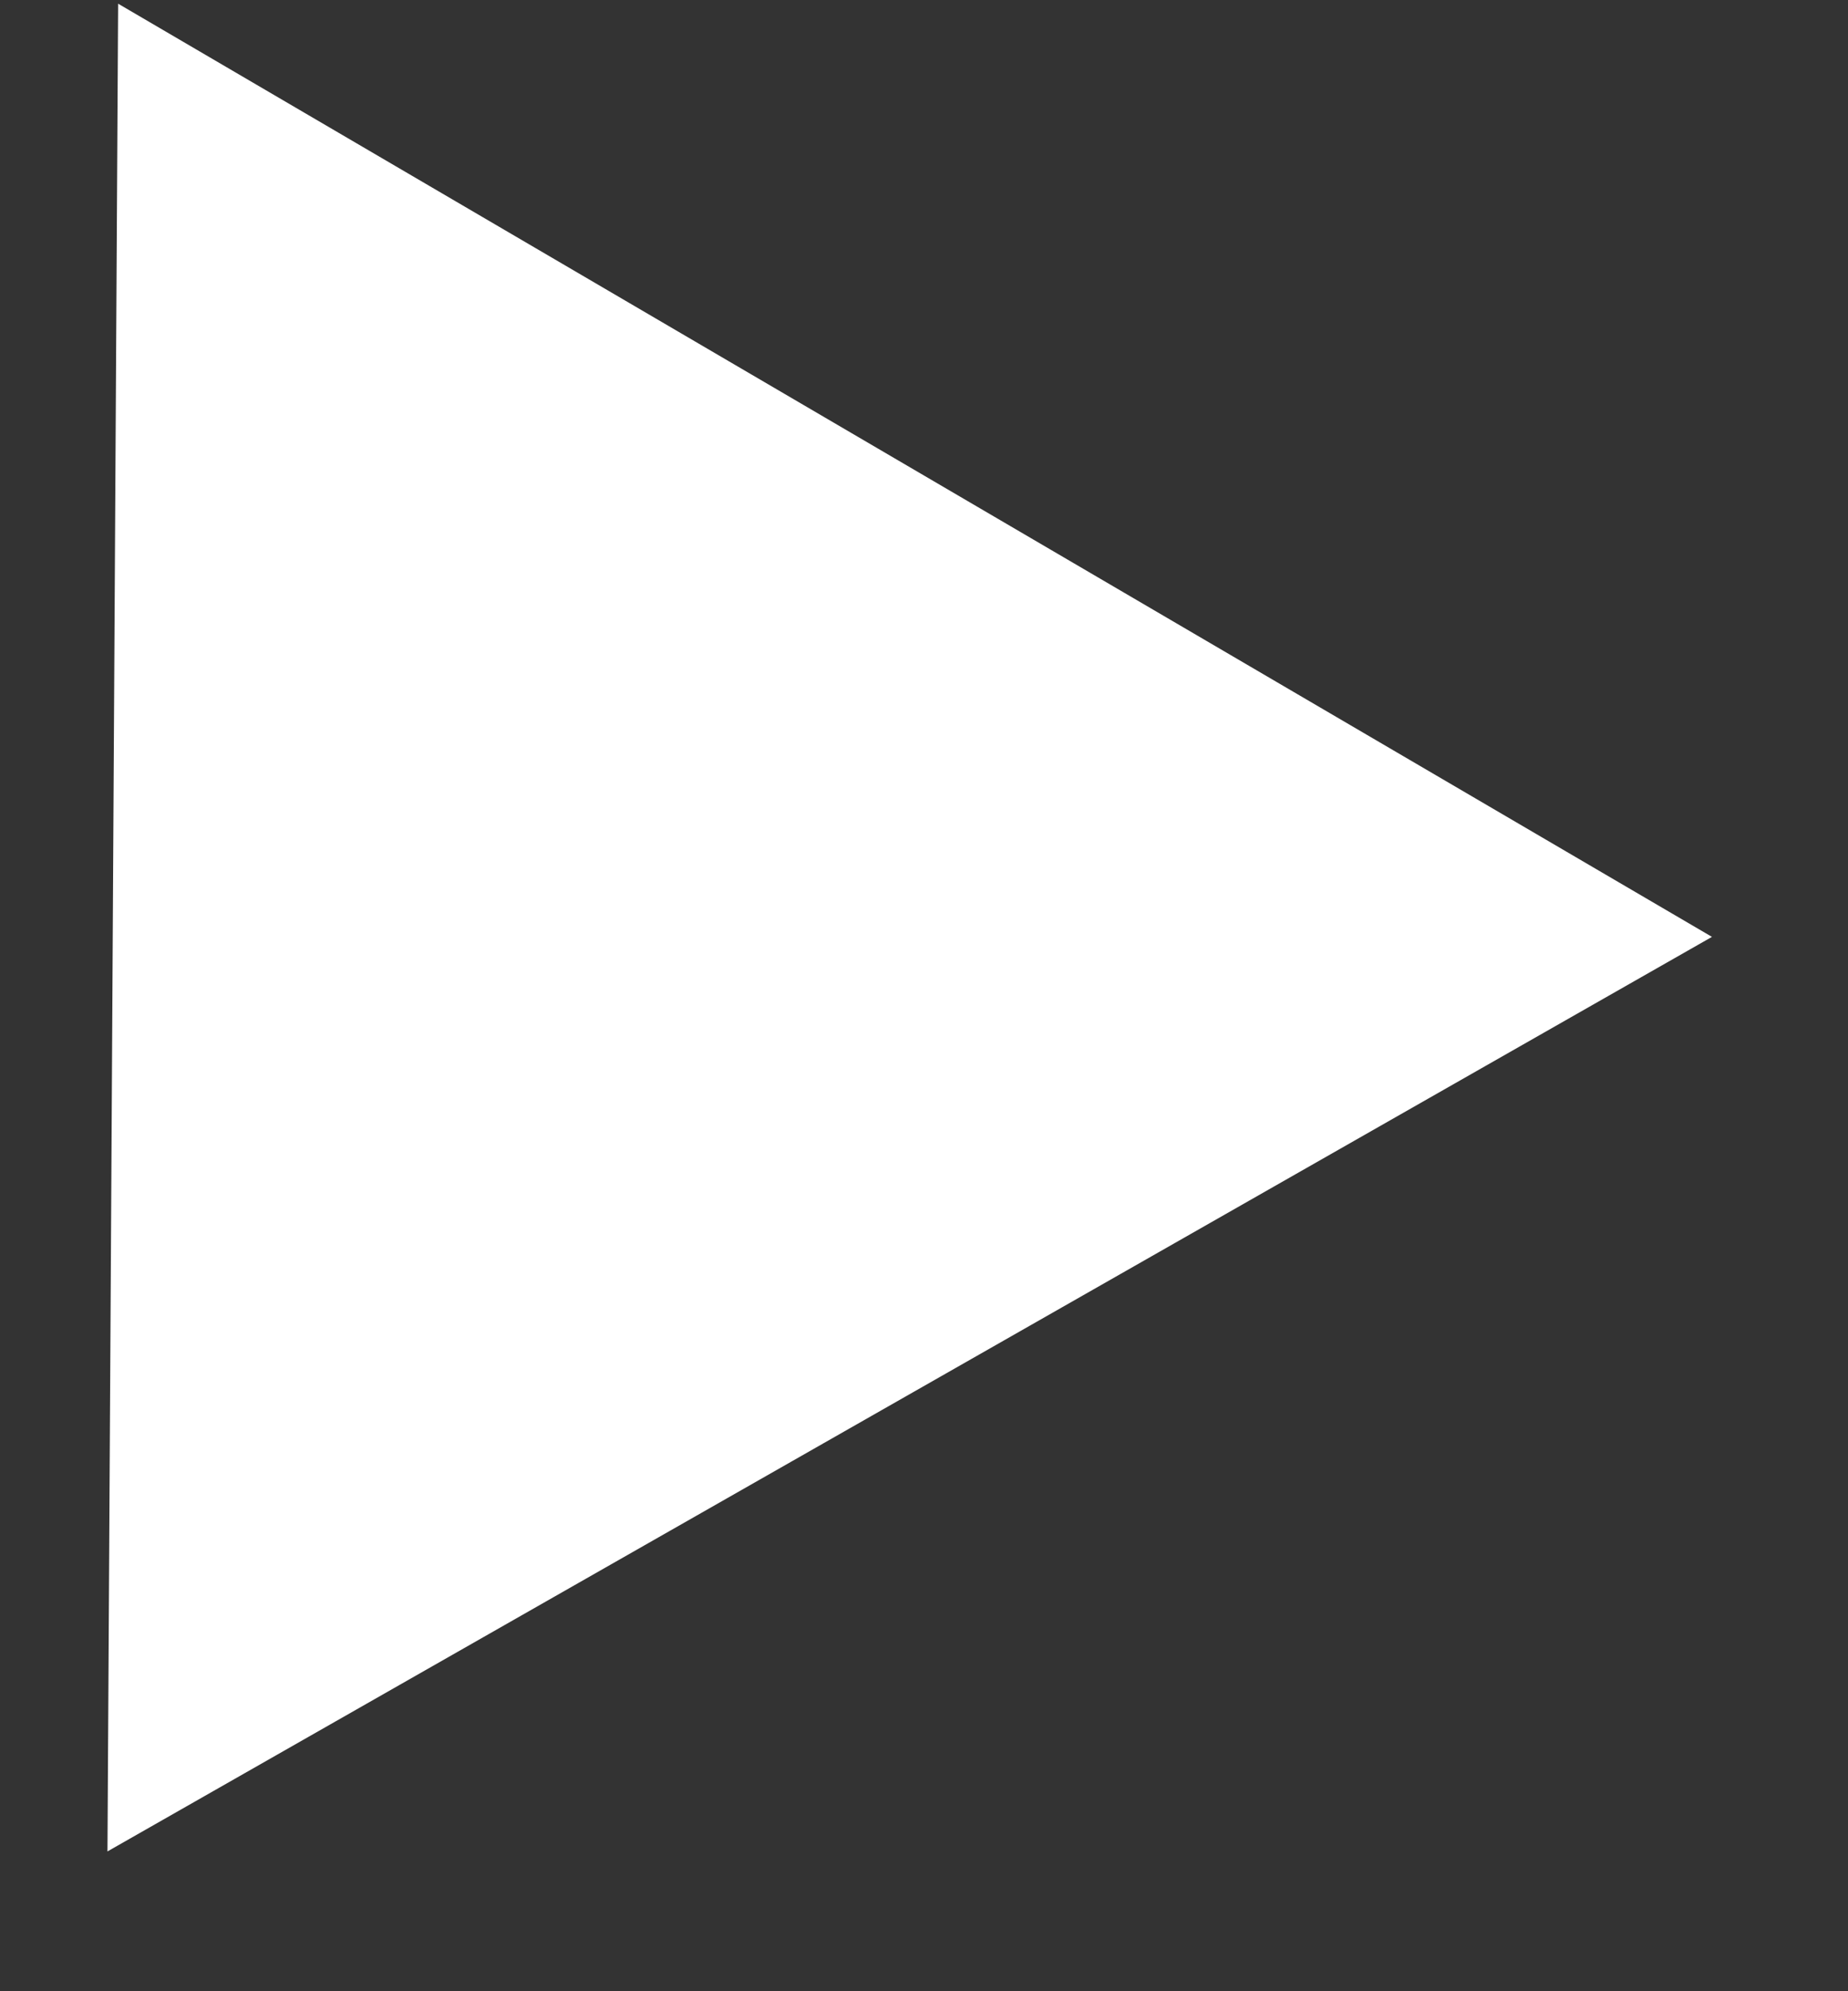 <?xml version="1.0" encoding="UTF-8"?> <svg xmlns="http://www.w3.org/2000/svg" width="13" height="14" viewBox="0 0 13 14" fill="none"><rect x="0" y="0" width="13" height="14" fill="#333333" stroke="none"/> <path d="M12.043 6.587L0.756 13.017L0.831 0.026L12.043 6.587Z" fill="white"></path> </svg> 